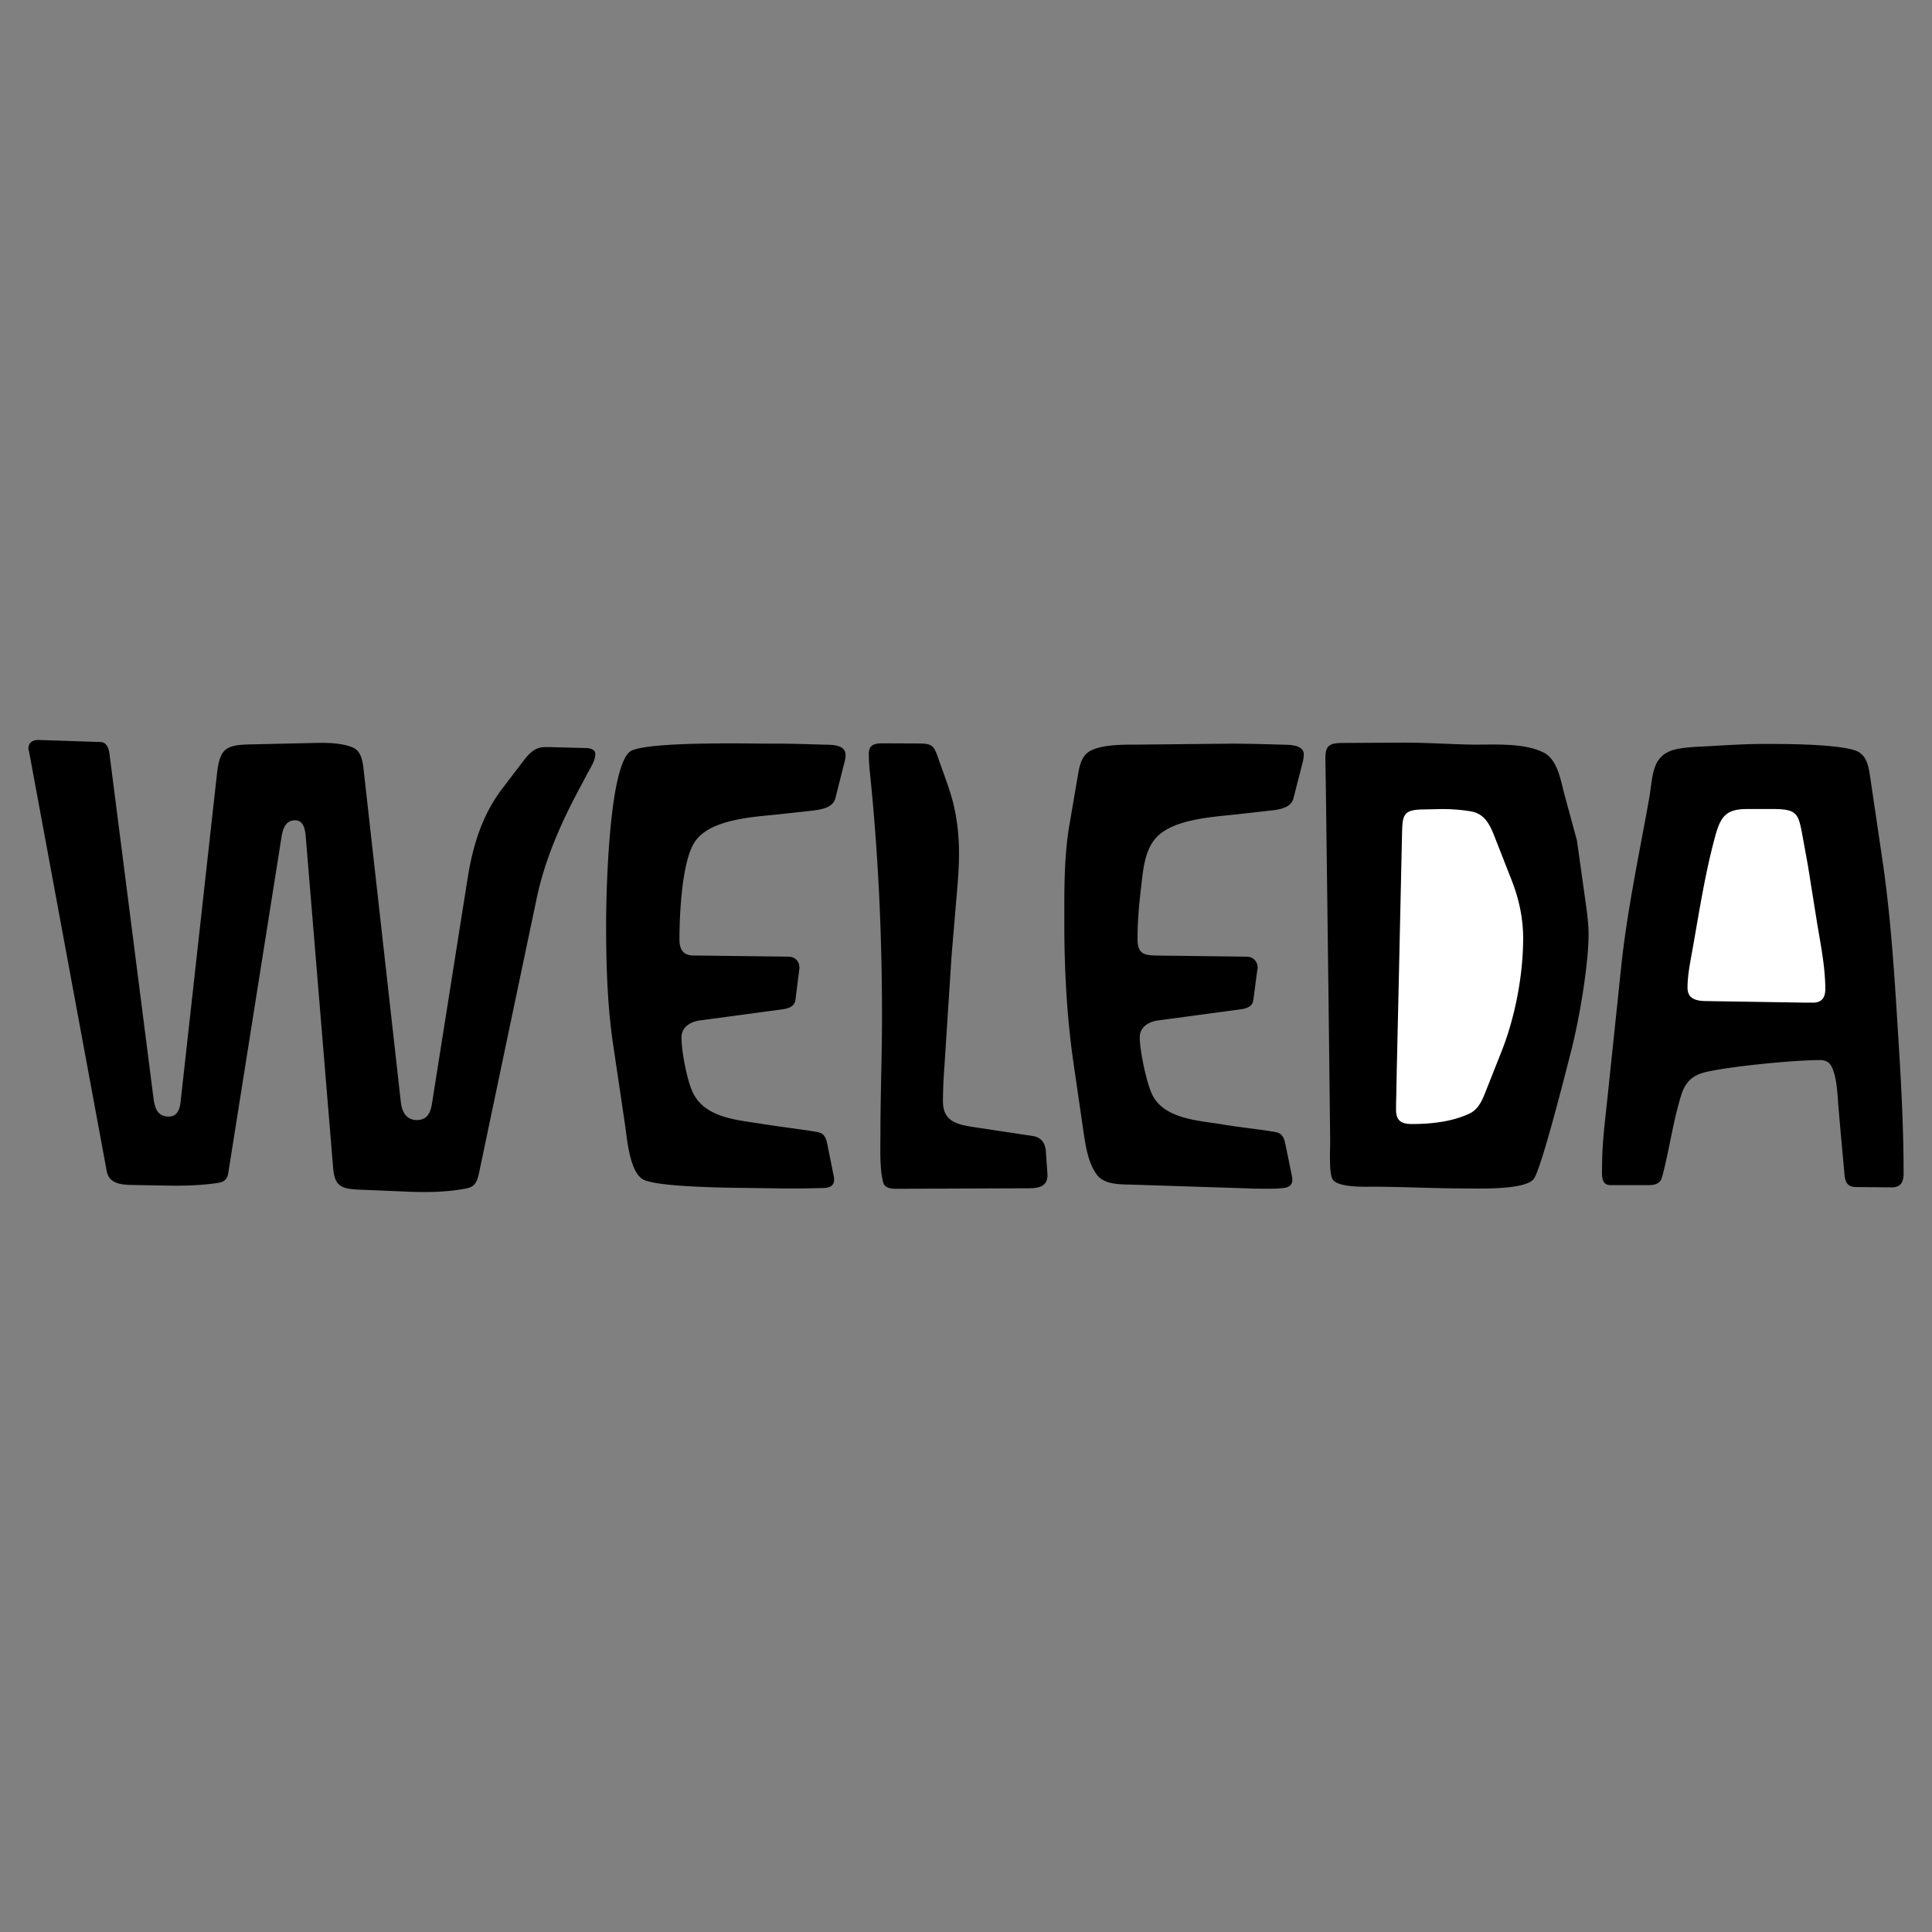 <svg xmlns="http://www.w3.org/2000/svg" width="2500" height="2500" viewBox="0 0 192.756 192.756"><rect x="0" y="0" width="192.756" height="192.756" fill="#808080" stroke="none"/><g fill-rule="evenodd" clip-rule="evenodd"><path fill="#fff" fill-opacity="0" d="M0 0h192.756v192.756H0V0z"/><path d="M2.914 75.064l-.063-.27c-.016-.032-.016-.063-.016-.095 0-.619.429-.873.984-.873l.508.016 5.699.19c.651.016.841.683.905 1.238l4.381 34.287c.143 1.016.397 1.842 1.524 1.842.825 0 1.095-.682 1.175-1.412l3.635-32.78c.286-2.476.81-2.889 3.317-2.937l6.302-.143c1.238-.032 2.762-.032 3.921.444.873.365 1 1.413 1.095 2.238l3.714 33.176c.111.969.556 1.762 1.604 1.762s1.365-.762 1.508-1.699l3.524-22.27c.508-3.286 1.444-6.445 3.492-9.111l1.984-2.604c.635-.825 1.191-1.524 2.27-1.524h.477l3.65.095c.381.016.889.127.889.604 0 .65-.476 1.349-.762 1.889l-.825 1.556c-1.841 3.429-3.444 7.08-4.254 10.905l-5.778 27.525c-.159.73-.381 1.285-1.175 1.443-1.778.365-3.777.414-5.587.35l-4.953-.205c-1.889-.08-2.667-.207-2.825-2.207l-2.73-33.017c-.063-.683-.19-1.635-1.063-1.635-1 0-1.238.92-1.365 1.73l-5.302 33.461c-.095.604-.396.889-1 .984-1.667.254-3.444.303-5.127.27l-3.524-.062c-1.079-.031-2.238-.127-2.476-1.381l-7.733-41.78zM80.171 118.574h-1.936l-3.366-.049c-1.778-.016-9.413-.062-10.747-.873-1.285-.793-1.54-3.873-1.73-5.207l-1.19-8.031c-.619-4.062-.73-8.207-.73-12.302 0-2.333.206-15.381 2.365-17.111 1.333-1.048 12.032-.81 13.587-.81 1.08 0 2.175 0 3.254.032l2.889.079c.698.016 1.794.095 1.794 1.016 0 .365-.095.714-.19 1.048l-.826 3.286c-.286 1.079-1.778 1.159-2.682 1.27l-2.921.318c-2.492.27-6.858.46-8.397 2.714-1.333 1.953-1.556 7.365-1.556 9.778 0 1 .381 1.604 1.444 1.604h.524l8.905.111c.635 0 1.095.444 1.095 1.095 0 .143-.031.301-.047.443l-.349 2.779c-.096.713-.794.873-1.397.951l-8.144 1.096c-.936.127-1.826.65-1.826 1.699 0 1.396.524 4.062 1.032 5.27 1.159 2.811 4.587 2.953 7.19 3.381 1.762.285 3.54.477 5.302.777.73.127.889.572 1.032 1.254l.587 2.938c.048.191.08.396.08.604 0 .635-.572.793-1.095.793l-1.951.047zM94.934 95.398l-.714 11.081a47.773 47.773 0 0 0-.143 3.381c0 2.094 1.476 2.348 3.27 2.619l5.668.857c.873.127 1.27.697 1.332 1.555l.145 2.08c0 .094.016.174.016.27 0 1.365-1.254 1.316-2.303 1.316l-12.682.049c-.508.016-1.223-.031-1.397-.604-.381-1.35-.285-3.539-.285-4.922 0-3.889.158-7.762.158-11.65 0-8.238-.381-16.461-1.238-24.651a17.584 17.584 0 0 1-.08-1.587c0-.968.683-1.032 1.508-1.032l3.175.016c1.604 0 1.778.063 2.286 1.587.476 1.381 1.016 2.73 1.396 4.143.444 1.714.635 3.476.635 5.238 0 1.286-.095 2.572-.207 3.857l-.54 6.397zM124.775 118.574l-11.793-.381c-1.111-.033-2.715.031-3.492-.922-1-1.254-1.238-3.334-1.461-4.857l-.936-6.428c-.668-4.637-.906-9.318-.906-14.001 0-3.174-.031-6.444.492-9.587l.873-5.111c.158-.92.365-1.937 1.27-2.397 1.318-.667 3.557-.587 5.018-.603l9.332-.095 2.191.032 2.889.079c.65.016 1.826.08 1.826.968 0 .365-.096.746-.191 1.096l-.84 3.286c-.271 1.079-1.746 1.159-2.637 1.254l-2.951.333c-2.508.286-6.873.46-8.414 2.714-.873 1.254-1.016 3-1.189 4.476-.207 1.73-.365 3.492-.365 5.223 0 1.508.604 1.667 1.984 1.683l8.889.111c.65 0 1.111.46 1.111 1.111 0 .143-.049.285-.064.428l-.365 2.779c-.078.713-.762.873-1.381.951l-8.143 1.096c-.92.127-1.809.65-1.809 1.684 0 1.365.697 4.604 1.236 5.697 1.176 2.461 4.668 2.604 6.986 2.984 1.762.303 3.539.461 5.285.762.73.127.889.588 1.031 1.254l.604 2.938c.031.191.08.396.08.588 0 .477-.318.73-.762.793-.938.127-1.938.08-2.891.08-.173-.002-.331-.002-.507-.018zM157.332 83.858l.857 6.111c.143 1.063.303 2.143.303 3.222 0 3.064-.922 8.43-1.684 11.445-.555 2.189-2.984 11.811-3.762 12.953-.793 1.158-5.539.984-6.746.984-3.08 0-6.143-.16-9.223-.176-.873 0-3.492.111-4.096-.697-.428-.604-.254-3.207-.27-3.969l-.143-12.477-.158-12.588-.127-9.889-.049-3.016c-.016-1.27.285-1.619 1.619-1.635l5.938-.032c2.27-.016 4.555.143 6.826.191 2.254.047 5.332-.238 7.381.793 1.396.699 1.697 2.715 2.062 4.096l1.272 4.684zM183.652 113.08l-.223-2.57c-.111-1.223-.127-3.176-.777-4.238-.223-.381-.652-.508-1.064-.508-2.588 0-8.969.619-11.445 1.207-1.316.316-2.016 1.016-2.412 2.301-.826 2.666-1.176 5.428-1.889 8.111-.16.666-.668.857-1.303.857h-3.873c-1.016 0-.826-1.207-.826-1.938 0-2.062.254-4.143.477-6.205l1.414-13.494c.586-5.65 1.777-11.206 2.777-16.778.461-2.476.158-4.667 3.064-5.143 1.158-.19 2.348-.19 3.523-.27 1.635-.095 3.285-.19 4.936-.19 2.318 0 6.953.016 8.969.619 1.27.381 1.43 1.635 1.604 2.794l1.223 8.286c.953 6.524 1.285 13.159 1.699 19.731.221 3.793.396 7.588.396 11.381 0 .904-.254 1.445-1.254 1.43l-3.492-.033c-1.096-.016-1.111-.762-1.191-1.697l-.333-3.653z"/><path d="M139.84 85.048l-.27 12.223-.223 9.889-.047 2.445c-.016.365-.016.746-.016 1.111 0 1.109.539 1.428 1.586 1.428 1.906 0 4.033-.223 5.779-1.062.857-.43 1.221-1.287 1.555-2.129l1.572-3.967c1.381-3.461 2.189-7.668 2.189-11.398 0-1.984-.428-3.953-1.158-5.794l-1.793-4.572c-.445-1.095-.984-2.047-2.254-2.27a17.245 17.245 0 0 0-3.381-.222l-1.541.032c-1.809.048-1.904.587-1.953 2.238l-.045 2.048zM180.064 100.033H180.888c.873 0 1.223-.508 1.223-1.35 0-2.35-.539-4.793-.904-7.127l-.826-5.174-.508-2.794c-.443-2.413-.508-2.857-2.953-2.873h-2.459c-2.176-.016-2.762.619-3.334 2.714-1 3.667-1.588 7.492-2.254 11.238-.223 1.27-.508 2.588-.508 3.874 0 1.111.857 1.318 1.793 1.334l9.906.158z" fill="#fff"/></g></svg>
